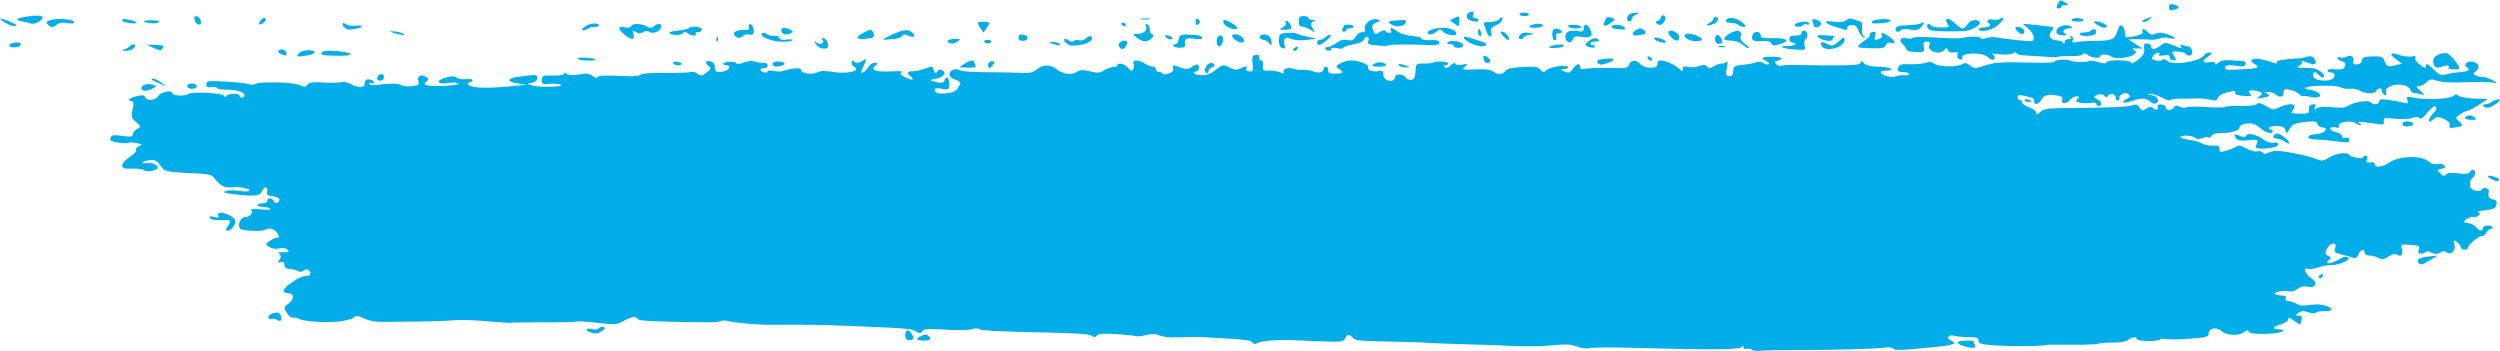 <?xml version="1.0" encoding="UTF-8"?> <svg xmlns="http://www.w3.org/2000/svg" width="2948" height="414" viewBox="0 0 2948 414" fill="none"> <path d="M711.703 385.603C714.254 386.323 713.865 387.52 710.272 390.016C704.904 393.745 702.841 394.014 696.141 391.866C689.443 389.718 690.97 386.178 697.799 388.026C701.365 388.99 704.643 388.63 705.978 387.124C707.203 385.743 709.78 385.06 711.703 385.603Z" fill="#03ADE8"></path> <path d="M417.141 374.47C415.312 376.146 407.434 378.241 399.635 379.127C384.216 380.879 356.018 378.896 352.11 375.788C350.768 374.721 348.039 374.256 346.045 374.755C344.005 375.267 340.598 372.744 338.244 368.978C334.346 362.736 334.443 362.031 339.701 358.379C347.219 353.156 347.365 346.125 339.961 345.885C336.856 345.785 334.357 344.418 334.408 342.848C334.557 338.259 353.831 325.32 360.21 325.526C363.42 325.63 366.088 324.355 366.142 322.69C366.279 318.475 360.534 316.038 357.78 319.143C356.373 320.731 354.059 320.979 351.718 319.798C349.636 318.745 346.665 317.726 345.117 317.533C343.57 317.338 340.719 316.985 338.785 316.746C336.849 316.509 335.327 314.453 335.401 312.179C335.496 309.236 334.21 308.379 330.931 309.202C327.094 310.164 326.853 309.673 329.481 306.259C331.764 303.294 331.758 301.464 329.458 299.635C327.059 297.727 328.233 297.172 334.248 297.367C340.878 297.581 341.662 297.096 338.927 294.479C336.638 292.291 333.726 291.81 329.348 292.896C325.164 293.935 321.315 293.432 317.835 291.393C312.774 288.423 312.779 288.199 317.899 284.262C320.806 282.026 324.774 280.248 326.716 280.311C329.471 280.4 329.567 279.252 327.153 275.088C324.14 269.891 317.327 267.896 312.956 270.934C309.479 273.35 286.174 272.385 283.386 269.71C279.273 265.759 283.501 255.796 289.214 255.981C294.54 256.153 298.942 250.935 296.319 247.559C295.394 246.369 300.037 246.08 307.627 246.856C314.865 247.594 319.844 247.318 318.995 246.227C318.165 245.16 314.387 244.187 310.596 244.064C306.805 243.942 303.737 242.897 303.774 241.742C303.812 240.587 306.383 239.725 309.488 239.825C312.623 239.927 315.178 238.608 315.235 236.859C315.367 232.785 320.708 232.949 322.676 237.088C324.44 240.797 329.278 239.466 329.416 235.232C329.467 233.645 326.027 231.934 321.768 231.43C315.556 230.696 314.233 229.589 315.064 225.821C316.345 220.016 311.361 219.403 309.151 225.094C306.867 230.969 300.959 231.833 279.548 229.429C264.776 227.77 261.857 226.9 265.914 225.363C268.752 224.288 275.922 224.144 281.846 225.044C287.771 225.944 293.337 225.87 294.213 224.881C296.328 222.499 280.268 219.662 271.923 220.94C265.238 221.966 258.527 218.048 252.294 209.486C250.254 206.684 245.951 205.267 238.315 204.883C192.823 202.597 195.067 203.038 189.292 195.254C184.957 189.41 182.565 188.171 176.84 188.796C172.941 189.223 168.999 190.417 168.082 191.451C167.137 192.517 169.381 192.878 173.251 192.284C181.927 190.953 190.108 197.268 183.44 200.148C178.488 202.284 171.119 202.283 168.431 200.145C167.356 199.291 161.442 198.698 155.286 198.829C145.599 199.036 144.117 198.484 144.238 194.724C144.316 192.335 148.314 187.955 153.121 184.986C157.93 182.018 161.281 178.363 160.566 176.861C159.852 175.36 161.45 173.304 164.114 172.296C168.29 170.714 167.918 170.229 161.446 168.803C157.311 167.891 152.589 167.711 150.951 168.4C149.312 169.091 143.673 168.912 138.418 168.005C130.84 166.696 129.176 165.549 130.378 162.461C131.667 159.141 133.711 158.812 144.247 160.231C154.842 161.658 156.621 161.365 156.724 158.168C156.79 156.119 159.105 153.304 161.871 151.914C166.588 149.543 166.502 149.053 160.498 143.975C154.959 139.292 154.403 137.271 156.362 128.962C157.898 122.437 157.614 119.328 155.48 119.259C149.104 119.052 152.723 115.309 161.126 113.419C168.099 111.85 170.084 112.08 171.28 114.592C173.655 119.584 183.247 118.563 186.959 112.923C190.305 107.838 203.631 105.727 203.483 110.305C203.446 111.46 207.149 112.526 211.716 112.673C216.283 112.821 220.833 112.023 221.83 110.899C224.546 107.839 262.012 109.521 263.918 112.787C265.166 114.929 265.826 114.951 267.21 112.894C269.261 109.848 282.615 109.822 282.517 112.864C282.479 114.019 283.719 115.005 285.271 115.055C286.824 115.105 288.138 113.792 288.191 112.138C288.311 108.447 278.714 105.592 266.712 105.75C261.776 105.815 257.034 104.964 256.174 103.858C255.314 102.752 252.055 102.26 248.934 102.764C244.602 103.46 243.289 102.644 243.397 99.319C243.53 95.208 244.878 95.036 266.955 96.303C279.833 97.044 291.924 98.423 293.823 99.371C295.72 100.319 298.861 100.186 300.798 99.074C306.289 95.927 345.498 96.824 353.273 100.277C359.044 102.838 360.327 102.768 362.75 99.757C364.955 97.017 368.938 96.495 381.486 97.304C390.252 97.872 399.611 97.698 402.284 96.923C405.219 96.068 409.634 96.913 413.438 99.053C421.96 103.849 429.739 103.857 429.894 99.073C429.962 96.955 430.796 94.683 431.746 94.025C434.125 92.372 441.331 94.883 441.252 97.337C441.216 98.437 439.936 98.711 438.407 97.947C436.877 97.183 435.593 97.577 435.553 98.821C435.513 100.066 438.35 100.749 441.861 100.339C460.947 98.109 467.656 98.091 472.637 100.264C475.666 101.585 481.9 102.178 486.488 101.578C493.489 100.666 494.593 99.701 493.35 95.586C491.567 89.672 496.725 86.913 502.459 90.716C505.336 92.62 505.684 94.103 503.591 95.556C498.154 99.333 500.31 101.002 511.056 101.327C527.347 101.819 543.811 99.928 539.965 98.009C538.113 97.084 533.028 96.969 528.665 97.753C515.105 100.189 513.092 94.916 526.217 91.333C533.002 89.481 535.621 89.562 538.883 91.722C541.239 93.284 546.038 93.98 550.13 93.354C557.283 92.255 560.268 95.441 553.579 97.036C551.059 97.635 550.869 98.606 552.932 100.36C557.496 104.245 577.003 104.45 610.67 100.965L620.593 99.939L610.975 98.428C596.134 96.098 597.472 92.234 613.837 90.165C632.917 87.752 633.699 87.843 633.55 92.461C633.476 94.732 630.698 96.946 627.024 97.661C620.842 98.865 620.898 98.978 628.617 100.987C637.937 103.411 666.461 102.365 661.303 99.788C659.415 98.844 653.618 98.448 648.418 98.904C639.71 99.671 638.98 99.301 639.144 94.214C639.311 89.067 640.19 88.719 652.025 89.102C659.536 89.345 664.758 88.55 664.803 87.158C664.858 85.447 665.878 85.463 668.519 87.215C671.106 88.928 675.277 89.094 682.889 87.785C691.706 86.27 694.502 86.581 698.599 89.536C701.623 91.717 704.004 92.262 704.657 90.926C705.683 88.818 713.255 88.6 740.757 89.888C747.604 90.209 754.157 89.399 755.321 88.086C756.632 86.609 767.709 85.807 784.436 85.979C799.283 86.132 812.878 85.647 814.646 84.904C816.41 84.16 819.962 85.07 822.532 86.922C826.768 89.979 827.778 89.847 833.303 85.531C838.808 81.227 838.986 80.436 835.132 77.371C830.24 73.483 832.52 70.709 838.921 72.762C841.295 73.524 843.157 76.6 843.06 79.599C842.907 84.306 843.944 84.997 850.641 84.638C859.161 84.185 863.946 77.05 855.905 76.79C853.373 76.707 852.114 75.721 853.111 74.598C855.422 71.993 868.725 72.34 868.639 75.001C868.603 76.104 872.22 75.586 876.678 73.852C881.983 71.785 886.628 71.356 890.14 72.606C893.087 73.656 897.726 74.382 900.452 74.22C903.32 74.05 905.361 75.308 905.3 77.206C905.241 79.011 903.288 80.425 900.96 80.35C898.631 80.274 896.699 81.056 896.665 82.087C896.632 83.118 898.492 84.567 900.799 85.308C903.106 86.047 905.027 85.636 905.067 84.391C905.112 83.023 907.932 82.746 912.213 83.69C916.102 84.547 921.506 84.482 924.227 83.547C934.613 79.968 944.785 79.463 944.686 82.53C944.552 86.645 957.401 88.462 964.046 85.271C968.13 83.308 972.951 83.204 982.628 84.87C999.418 87.759 1016.53 83.301 1006.98 78.528C1005.45 77.764 1004.25 75.59 1004.31 73.695C1004.4 71.037 1005.17 70.844 1007.69 72.848C1010.21 74.852 1012.25 74.656 1016.64 71.982C1022.79 68.23 1022.79 68.155 1016.1 82.829C1013.45 88.638 1020.6 85.07 1024.03 78.876C1025.53 76.147 1028.86 73.983 1031.42 74.066C1035.17 74.187 1035.39 74.787 1032.55 77.162C1025.97 82.688 1031.83 85.022 1050.2 84.187C1061.48 83.676 1066.18 84.053 1063.6 85.264C1060.45 86.749 1061.15 87.923 1067.04 91.035C1075.45 95.474 1079.51 94.53 1073.29 89.581C1068.75 85.969 1070.3 83.737 1077.21 83.942C1079.66 84.013 1085.36 82.779 1089.86 81.199C1100.06 77.62 1099.24 77.481 1101.32 83.159C1102.84 87.302 1103.35 87.469 1105.14 84.411C1106.63 81.874 1108.39 81.469 1111.38 82.976C1117 85.806 1111.61 91.894 1102.3 93.221C1096.27 94.083 1096.08 94.387 1100.6 95.841C1108.76 98.463 1113.72 97.995 1113.83 94.597C1113.89 92.865 1115.2 91.489 1116.75 91.539C1118.31 91.589 1119.47 94.914 1119.34 98.925C1119.12 105.912 1118.75 106.156 1110.68 104.687C1104.08 103.485 1102.23 103.894 1102.14 106.564C1101.95 112.499 1125.58 110.994 1128.78 104.869C1129.76 102.984 1131.34 100.291 1132.29 98.884C1133.3 97.381 1131.04 95.38 1126.79 94.031C1122.26 92.589 1119.63 90.127 1119.71 87.417C1119.87 82.482 1126.82 79.956 1131.9 82.985C1133.79 84.109 1147.41 85.088 1162.17 85.162C1176.93 85.235 1191.55 85.437 1194.65 85.609C1213.16 86.637 1217.47 86.152 1221.53 82.593C1228.69 76.311 1237.74 75.666 1244.83 80.931C1253.72 87.521 1262.96 89.058 1269.4 85.019C1273.89 82.21 1276.59 82.07 1285.45 84.192C1294.67 86.399 1296.93 86.207 1302.18 82.784C1305.52 80.607 1310.4 78.895 1313.01 78.98C1315.63 79.064 1317.8 78.189 1317.84 77.034C1317.96 73.245 1325.97 75.1 1330.2 79.9C1333.87 84.047 1334.58 84.194 1336.28 81.147C1337.34 79.248 1337.52 76.253 1336.68 74.492C1335.66 72.339 1336.91 71.347 1340.51 71.464C1343.46 71.559 1347.73 73.116 1350 74.923C1352.27 76.731 1356.13 78.274 1358.57 78.353C1361.01 78.432 1362.96 79.914 1362.9 81.645C1362.84 83.377 1364.7 84.856 1367.03 84.931C1369.36 85.007 1371.24 85.925 1371.21 86.971C1371.17 88.016 1374.17 87.919 1377.86 86.755C1382.3 85.358 1384.17 83.347 1383.37 80.829C1381.96 76.349 1383.01 76.228 1392.49 79.785C1398.31 81.972 1400.53 81.855 1404.87 79.135C1411.8 74.787 1413.98 75.032 1413.81 80.141C1413.74 82.451 1412.4 84.299 1410.85 84.249C1409.3 84.198 1408 85.102 1407.96 86.257C1407.92 87.411 1411.85 88.484 1416.69 88.641C1423.1 88.848 1427.74 87.136 1433.74 82.363C1441.82 75.927 1442.13 75.872 1449.57 79.513C1456.49 82.897 1457.76 82.954 1464.02 80.149C1470.29 77.347 1470.8 77.37 1469.84 80.411C1468.84 83.602 1469.53 84.047 1475.79 84.249C1477.43 84.303 1477.99 80.605 1477.17 75.155C1476.07 67.869 1476.73 65.732 1480.38 64.819C1483.68 63.991 1484.94 64.866 1484.85 67.92C1484.77 70.263 1485.86 71.692 1487.28 71.096C1488.69 70.501 1489.56 73.074 1489.21 76.814C1488.63 83.039 1489.23 83.584 1496.35 83.261C1500.62 83.068 1506.6 83.993 1509.64 85.316C1514.01 87.223 1514.86 87.105 1513.74 84.747C1512.12 81.343 1520.14 78.633 1524.86 80.99C1526.59 81.853 1531.58 82.473 1535.95 82.368C1540.32 82.262 1546.05 83.08 1548.69 84.187C1554.73 86.721 1560.57 85.45 1560.69 81.57C1560.75 79.933 1562.06 78.637 1563.61 78.687C1565.17 78.737 1566.38 80.63 1566.3 82.893C1566.2 86.162 1567.91 86.971 1574.65 86.841C1584.23 86.653 1585.18 85.339 1578.78 81.101C1574.77 78.439 1574.96 77.825 1580.72 74.601C1584.23 72.644 1590.07 71.138 1593.7 71.255C1603.26 71.565 1614.99 76.46 1613.32 79.445C1611.54 82.649 1618.99 85.185 1626.01 83.765C1630.19 82.921 1631.26 83.781 1631.13 87.862C1630.97 92.968 1637.42 96.907 1642.46 94.782C1643.9 94.179 1645.11 92.325 1645.17 90.66C1645.3 86.569 1655.55 87.131 1657.55 91.34C1658.43 93.189 1661.29 94.462 1663.9 94.173C1667.47 93.778 1668.79 91.29 1669.18 84.206C1669.69 75.029 1669.95 74.77 1678.81 74.937C1683.82 75.03 1688.82 74.482 1689.92 73.721C1693.01 71.57 1707.92 72.593 1707.84 74.95C1707.8 76.105 1706.42 77.006 1704.78 76.953C1703.14 76.9 1702.65 77.958 1703.7 79.305C1704.96 80.926 1707.41 80.117 1710.94 76.913C1713.88 74.251 1716.27 73.271 1716.26 74.738C1716.24 76.591 1718.62 77.041 1724.05 76.217C1731.34 75.108 1731.57 75.273 1727.5 78.724C1723.34 82.246 1723.94 82.392 1740.11 81.831C1752.51 81.402 1758.04 82.058 1760.63 84.263C1765.57 88.472 1771.68 88.241 1775.17 83.714C1777.32 80.911 1782.76 79.648 1795.47 78.992C1810.35 78.223 1813.35 78.654 1816.49 82.019C1819.92 85.684 1820.41 85.717 1823.97 82.52C1828.54 78.425 1849.09 75.768 1848.98 79.287C1848.94 80.569 1846.68 81.562 1843.96 81.49C1839.74 81.381 1839.63 81.68 1843.19 83.535C1849.5 86.822 1851.4 86.38 1855.1 80.769C1858.86 75.044 1863.28 74.055 1863.12 78.967C1863.04 81.412 1864.83 81.861 1870.82 80.897C1875.12 80.207 1887.79 79.889 1898.96 80.192C1917.63 80.7 1919.44 80.364 1921.05 76.074C1923.21 70.325 1929.59 70.237 1934.57 75.886C1939.19 81.114 1955.34 81.198 1954.26 75.987C1953.89 74.187 1954.81 72.199 1956.31 71.569C1960.08 69.983 1973.83 75.328 1979.53 80.594C1983.9 84.64 1984.25 84.679 1984.45 81.138C1984.62 78.218 1986.06 77.702 1990.61 78.931C1993.87 79.814 1999.69 79.4 2003.53 78.011C2009.39 75.897 2010.91 75.985 2012.9 78.535C2014.9 81.109 2016.12 81.05 2020.72 78.166C2023.72 76.288 2028.19 74.814 2030.65 74.894C2033.12 74.974 2035.82 73.878 2036.66 72.462C2037.5 71.043 2037.33 74.347 2036.28 79.805C2034.68 88.077 2035.13 89.749 2038.98 89.874C2042.21 89.979 2043.66 88.164 2043.8 83.82C2043.98 78.305 2045.18 77.499 2054.63 76.54C2060.47 75.946 2067.59 74.651 2070.44 73.659C2073.92 72.449 2076.96 72.739 2079.67 74.533C2081.89 76.007 2084.64 76.562 2085.78 75.769C2086.92 74.978 2085.67 73.336 2083 72.124C2075.23 68.589 2077.43 66.82 2089.56 66.851C2100.99 66.883 2104.58 69.447 2096.15 71.561C2092.36 72.51 2092.17 73.299 2095.05 76.052C2096.97 77.89 2099.31 78.645 2100.26 77.732C2101.2 76.819 2109.59 76.319 2118.91 76.619C2128.22 76.92 2148.88 77.135 2164.81 77.094C2188.01 77.038 2193.81 76.398 2193.96 73.877C2194.12 71.331 2194.85 71.455 2197.79 74.526C2200.42 77.274 2205.42 78.451 2215.92 78.791C2223.9 79.049 2230.4 80.205 2230.37 81.36C2230.33 82.514 2227.83 83.379 2224.82 83.282C2216.32 83.007 2215.48 86.306 2223.3 89.239C2228.14 91.06 2232.02 91.28 2235.71 89.949C2238.67 88.883 2243.38 88.323 2246.19 88.702C2249 89.083 2251.33 88.448 2251.36 87.293C2251.4 86.139 2248.18 85.095 2244.19 84.975C2238.2 84.791 2237.19 83.945 2238.32 80.056C2239.5 76.017 2241.46 75.415 2252.25 75.764C2259.16 75.988 2267.41 75.233 2270.58 74.088C2274.97 72.505 2277.45 72.768 2280.95 75.189C2286.41 78.959 2307.57 79.289 2313.83 75.702C2317.21 73.761 2318.95 73.979 2322.47 76.779C2328.03 81.199 2328.64 81.196 2342.65 76.669C2351.01 73.968 2360.45 73.087 2376.48 73.509C2409.02 74.369 2422.74 74.101 2422.79 72.6C2422.86 70.433 2438.19 69.398 2441.2 71.355C2444.32 73.389 2460.99 73.702 2463.76 71.776C2464.75 71.086 2469.47 71.724 2474.23 73.198C2480.98 75.28 2483.19 75.301 2484.19 73.291C2484.99 71.693 2490.78 70.878 2499.36 71.155C2508.52 71.452 2513.25 72.498 2513.27 74.233C2513.29 75.677 2516.94 73.902 2521.38 70.284C2527.42 65.371 2529.2 62.106 2528.43 57.378C2527.64 52.578 2528.49 51.084 2531.95 51.196C2534.45 51.277 2536.45 52.76 2536.4 54.492C2536.25 58.961 2541.79 58.569 2547.89 53.677C2552.78 49.748 2553.57 49.712 2561.52 53.067C2571.59 57.319 2574.07 57.607 2571.43 54.218C2570.09 52.498 2571.02 52.194 2574.35 53.262C2577.04 54.124 2580.25 54.861 2581.5 54.901C2582.74 54.942 2584.29 57.356 2584.94 60.267C2586.13 65.603 2580.58 67.653 2577.09 63.165C2575.34 60.918 2561.66 59.67 2561.59 61.751C2561.57 62.404 2562.81 64.808 2564.34 67.094C2566.54 70.363 2566.21 71.218 2562.8 71.108C2560.42 71.031 2558.52 69.448 2558.58 67.592C2558.66 65.008 2556.96 64.48 2551.35 65.341C2546.59 66.069 2544.68 65.719 2545.9 64.34C2546.94 63.172 2546.48 62.174 2544.89 62.122C2543.3 62.071 2540.66 63.772 2539.02 65.904C2536.58 69.076 2537.15 70.032 2542.18 71.18C2545.56 71.951 2549.15 71.654 2550.15 70.52C2551.28 69.249 2553.3 69.714 2555.41 71.73C2561.77 77.81 2594.95 72.628 2599.27 64.881C2600.21 63.207 2602.97 61.901 2605.41 61.98C2609.03 62.097 2608.76 62.927 2603.93 66.532C2596.05 72.418 2596.4 74.659 2605.01 73.338C2609.86 72.594 2612.09 73.115 2612.03 74.977C2611.97 76.669 2613.41 76.306 2615.81 74.013C2618.24 71.698 2622.75 70.567 2627.92 70.978C2632.45 71.339 2639.08 71.768 2642.65 71.934C2647.16 72.141 2648.82 73.279 2648.07 75.659C2647.42 77.741 2644.83 78.757 2641.48 78.247C2628.19 76.221 2624.82 76.461 2623.87 79.507C2623.02 82.285 2625.51 82.626 2641.49 81.914C2662.86 80.965 2665.89 79.792 2658.43 75.374C2654.71 73.176 2654 71.564 2656.09 70.087C2658.98 68.049 2667.1 69.332 2681.04 74.024C2684.66 75.242 2685.79 75.054 2684.54 73.439C2682.94 71.389 2693 69.651 2712.54 68.603C2714.1 68.521 2717.75 67.735 2720.65 66.861C2724.21 65.79 2726.72 66.254 2728.33 68.28C2732.46 73.463 2731.11 77.152 2725.74 75.356C2714.53 71.607 2712.56 71.169 2714.48 72.849C2715.59 73.823 2714.25 75.822 2711.51 77.295C2707.12 79.649 2707.97 79.967 2718.6 79.945C2727.73 79.925 2732.14 81.081 2736.66 84.67C2739.95 87.283 2741.63 90.124 2740.39 90.981C2739.16 91.839 2736.58 90.835 2734.66 88.751C2730.13 83.845 2727.59 83.861 2727.43 88.801C2727.28 93.301 2736.39 96.114 2746.23 94.604C2753.47 93.494 2755.6 85.756 2748.72 85.533C2746.4 85.458 2744.52 84.384 2744.56 83.146C2744.6 81.909 2747.49 81.162 2750.98 81.485C2761.69 82.479 2763.67 81.961 2765.31 77.738C2766.39 74.959 2765.2 73.201 2761.58 72.22C2758.66 71.43 2756.3 69.801 2756.34 68.602C2756.38 67.401 2758.14 66.975 2760.26 67.655C2762.38 68.335 2765.46 67.956 2767.11 66.814C2771.42 63.818 2776.9 67.309 2775.11 71.914C2774.02 74.704 2775.08 75.879 2778.77 75.998C2782 76.103 2784.35 74.395 2785.01 71.472C2785.88 67.596 2788.1 66.732 2797.75 66.522C2808.53 66.286 2809.66 66.771 2812.21 72.706C2814.83 78.797 2815.46 79.037 2823.78 77.166L2832.58 75.185L2825.29 69.807C2816.45 63.282 2818.41 61.088 2829.62 64.943C2834.17 66.507 2840.54 67.251 2843.77 66.597C2848.04 65.733 2849.22 66.177 2848.08 68.225C2847.22 69.771 2849.65 73.386 2853.49 76.257C2859.96 81.096 2860.48 81.182 2860.69 77.44C2860.87 74.248 2862.65 75.087 2869.21 81.454C2876.7 88.737 2878.23 89.322 2885.16 87.601C2889.37 86.556 2893.13 85.753 2893.51 85.82C2893.89 85.885 2898.04 85.494 2902.72 84.952C2911.67 83.915 2913.08 82.515 2908.7 79.032C2904.33 75.56 2910.25 71.233 2916.9 73.031C2923.5 74.817 2924.57 80.559 2919.03 84.41C2916.17 86.394 2916.28 87.339 2919.58 89.043C2921.86 90.22 2925.64 91.028 2927.98 90.838C2930.32 90.649 2935.35 92.342 2939.16 94.6C2945.98 98.644 2945.99 98.686 2939.65 97.38C2936.11 96.65 2921.83 96.477 2907.93 96.996C2890.46 97.649 2880.03 97.114 2874.2 95.269C2866.69 92.897 2865.24 93.103 2861.21 97.118C2858.71 99.603 2854.61 101.57 2852.1 101.489C2848.47 101.371 2848.89 102.524 2854.2 107.147C2859.56 111.822 2859.86 112.651 2855.73 111.399C2852.92 110.545 2848.96 109.793 2846.94 109.727C2844.92 109.662 2842.7 107.833 2842.02 105.661C2840.24 100.048 2827.55 97.754 2819.13 101.527C2814.26 103.708 2812.69 105.889 2813.69 109.076C2814.66 112.133 2814.09 113.045 2811.89 111.949C2810.12 111.066 2808.72 108.982 2808.77 107.317C2808.9 103.341 2804.3 103.278 2802.1 107.225C2799.98 111.031 2789.2 110.807 2782.65 106.82C2779.98 105.197 2774.6 104.218 2770.69 104.647C2766.79 105.073 2761.86 104.272 2759.74 102.867C2755.33 99.951 2718.56 100.742 2718.47 103.757C2718.43 104.752 2720.63 105.668 2723.35 105.793C2726.06 105.917 2730.42 107.321 2733.03 108.912C2740.09 113.205 2733.78 116.62 2723.5 114.076C2719.03 112.971 2715.31 112.708 2715.24 113.491C2715.16 114.275 2713.52 113.272 2711.6 111.264C2709.68 109.255 2704.71 106.865 2700.56 105.951C2694.21 104.552 2693 104.971 2692.88 108.592C2692.7 114.27 2688.5 115.832 2684.27 111.793C2682.41 110.012 2678.18 108.482 2674.88 108.392C2670.08 108.263 2669.69 108.648 2672.96 110.317C2677.79 112.779 2676.79 113.669 2667.23 115.442C2661.42 116.519 2660.78 116.278 2663.74 114.119C2668.87 110.376 2668.32 108.81 2661.35 107.218C2653.33 105.387 2649.46 107.186 2653.37 110.923C2655.94 113.379 2654.56 113.761 2645.66 113.063C2638.88 112.53 2635.13 111.261 2635.63 109.663C2636.58 106.572 2636.57 106.571 2625.76 109.003C2620.98 110.076 2616.33 112.88 2615.42 115.234C2614.03 118.818 2612.48 119.201 2605.87 117.596C2601.54 116.541 2594.81 115.842 2590.92 116.04C2587.03 116.239 2578.76 116.365 2572.54 116.319C2566.33 116.275 2560.39 117.054 2559.36 118.052C2558.32 119.049 2553.59 117.645 2548.85 114.934C2544.1 112.221 2537.99 110.361 2535.26 110.8C2531.38 111.426 2531.61 111.692 2536.35 112.037C2543.1 112.529 2547.29 118.54 2542.98 121.538C2541.17 122.793 2538.58 122.211 2535.67 119.9C2530.04 115.418 2525.17 115.231 2514.12 119.072C2504.09 122.563 2499.54 120.893 2507.75 116.728C2512.08 114.528 2512.56 113.337 2509.96 111.237C2507.33 109.12 2505.7 109.088 2502.22 111.083C2499.8 112.474 2498.43 114.405 2499.18 115.373C2499.94 116.343 2499.24 117.687 2497.64 118.362C2496.03 119.041 2494.79 117.658 2494.87 115.265C2495.02 110.575 2487.97 109.067 2485.5 113.261C2484.3 115.305 2483.47 115.264 2481.51 113.061C2480.15 111.533 2476.9 110.821 2474.28 111.476C2468.38 112.957 2468.08 115.539 2473.61 117.315C2478.27 118.809 2479.23 125.142 2474.78 124.998C2473.23 124.947 2471.99 123.859 2472.03 122.58C2472.08 121.126 2469.35 120.676 2464.77 121.379C2460.73 121.998 2454.94 121.834 2451.91 121.013C2447.52 119.826 2447.1 118.94 2449.82 116.658C2452.51 114.392 2452.29 113.762 2448.75 113.648C2446.28 113.568 2442.85 115.348 2441.11 117.603C2437.05 122.879 2429.67 122.846 2431.72 117.564C2432.9 114.536 2431.41 113.414 2425.01 112.505C2413.85 110.921 2410.3 111.962 2407.08 117.773C2404.1 123.184 2398.51 124.334 2398.67 119.505C2398.78 115.976 2397.29 115.149 2386.87 112.945C2381.03 111.712 2379.13 112.089 2379.05 114.503C2378.99 116.256 2380.21 117.733 2381.77 117.784C2383.32 117.834 2384.55 119.177 2384.5 120.77C2384.44 122.361 2388.18 124.962 2392.79 126.546C2397.4 128.131 2401.15 130.969 2401.12 132.849C2401.08 135.597 2402.06 135.412 2406.1 131.905C2410.54 128.044 2414.87 127.515 2443.62 127.33C2489.4 127.039 2508.96 126.13 2514.79 124.024C2518.67 122.623 2520.54 123.245 2522.87 126.702C2525.69 130.908 2526.23 130.988 2531.14 127.911C2534.6 125.743 2537 125.403 2538.18 126.914C2540.91 130.428 2546.08 129.83 2544.36 126.2C2543.32 124.023 2544.61 123.056 2548.39 123.178C2551.45 123.277 2553.9 124.775 2553.85 126.507C2553.71 130.645 2561.1 130.814 2563.38 126.725C2564.76 124.257 2566.39 124.074 2570.6 125.915C2573.6 127.22 2576.71 127.541 2577.52 126.628C2578.33 125.715 2589.22 125.549 2601.72 126.256C2614.23 126.963 2624.48 126.879 2624.51 126.069C2624.53 125.257 2632.32 124.737 2641.8 124.912C2652.26 125.105 2659.93 124.223 2661.31 122.671C2663.03 120.734 2665.64 121.327 2672 125.097C2680.38 130.07 2680.44 130.074 2688.54 126.289C2701.04 120.446 2709.54 122.431 2703.82 129.86C2700.98 133.542 2701.65 133.883 2711.93 134.016C2722.11 134.146 2723.09 133.678 2722.6 128.927C2722.23 125.37 2723.64 123.506 2727.01 123.104C2730.78 122.655 2731.47 123.415 2729.91 126.275C2728.16 129.482 2728.53 129.666 2732.37 127.512C2735.24 125.899 2741.82 125.507 2750.55 126.426C2761.13 127.542 2765.54 127.048 2770.03 124.234C2776.84 119.976 2793.34 117.732 2795.68 120.746C2798.3 124.122 2805.42 123.386 2805.54 119.725C2805.63 117.048 2807.82 116.638 2816.2 117.729C2822 118.486 2829.79 119.932 2833.5 120.943C2839.48 122.576 2840.08 122.253 2838.75 118.068C2837.38 113.724 2837.96 113.497 2846.17 115.164C2861.88 118.356 2890.08 116.83 2893.95 112.58C2895.45 110.932 2896.98 111.055 2899.45 113.02C2901.34 114.521 2909.76 115.964 2918.23 116.238L2933.58 116.735L2922.87 123.744C2916.98 127.598 2910.98 130.714 2909.53 130.667C2908.09 130.62 2904.2 132.464 2900.9 134.761C2895.38 138.594 2895.24 139.258 2899.22 142.753C2904.96 147.787 2904.69 148.703 2897.1 149.924C2888.18 151.363 2887.78 151.234 2888.76 147.237C2889.26 145.156 2886.42 142.234 2881.92 140.19C2874.73 136.931 2873.89 136.975 2869.23 140.83C2865.29 144.096 2864.25 144.277 2864.26 141.686C2864.27 139.886 2866.2 136.638 2868.55 134.47C2870.9 132.304 2872.91 129.349 2873 127.908C2873.34 122.804 2868.48 125.247 2861.78 133.551C2857.31 139.078 2854.28 141.067 2852.95 139.351C2851.36 137.309 2849.51 137.252 2844.42 139.087C2840.64 140.453 2832.16 140.834 2824.15 139.999C2811.41 138.674 2810.42 138.903 2811.04 143.014C2811.46 145.846 2810.33 147.203 2807.93 146.749C2805.84 146.354 2798.25 145.322 2791.05 144.452C2781.32 143.28 2779.02 143.485 2782.11 145.249C2784.4 146.557 2784.94 147.598 2783.31 147.564C2781.68 147.528 2778.98 146.413 2777.31 145.087C2772.69 141.409 2755.88 144.16 2757.84 148.273C2759 150.711 2757.96 151.205 2753.74 150.24C2750.21 149.436 2748.05 149.976 2748 151.674C2747.95 153.173 2751.06 155.096 2754.92 155.946C2758.78 156.796 2761.89 158.859 2761.84 160.534C2761.78 162.376 2763.43 163.154 2766.01 162.506C2768.8 161.804 2770.24 162.704 2770.17 165.1C2770.06 168.326 2768.27 168.516 2755.28 166.692C2747.16 165.552 2736.38 164.598 2731.33 164.574C2718.74 164.509 2718.91 158.632 2731.52 158.134C2740.9 157.766 2747.34 150.634 2738.55 150.349C2736.21 150.273 2733.61 148.439 2732.76 146.27C2731.4 142.765 2729.72 142.5 2717.62 143.88C2706.18 145.187 2703.39 146.464 2700.05 151.931C2696.38 157.936 2696 158.067 2695.04 153.669C2694.25 150.044 2692.07 148.844 2685.9 148.645C2681.44 148.5 2676.98 149.302 2675.98 150.425C2674.99 151.549 2675.52 152.511 2677.16 152.565C2678.8 152.618 2680.12 153.606 2680.08 154.761C2679.95 158.699 2671.52 156.598 2665.54 151.138C2662.26 148.142 2657.37 145.619 2654.67 145.532C2646.69 145.274 2640.76 147.423 2640.66 150.609C2640.54 154.136 2629.17 157.315 2617.97 156.953C2613.17 156.797 2609.23 158.046 2608.09 160.086C2607.05 161.952 2605.45 162.879 2604.53 162.145C2603.61 161.414 2600.31 161.731 2597.2 162.854C2593.2 164.3 2590.68 164.195 2588.55 162.5C2584.95 159.641 2573.53 158.963 2571.31 161.475C2570.44 162.454 2574.82 163.93 2581.03 164.753C2587.25 165.579 2594.31 167.56 2596.72 169.159C2599.14 170.759 2604.77 171.902 2609.25 171.698C2615.84 171.397 2617.36 172.143 2617.24 175.639C2617.12 179.535 2617.86 179.74 2624.95 177.76C2629.26 176.555 2634.62 174.432 2636.87 173.042C2640.2 170.979 2642.41 171.351 2648.91 175.067C2653.41 177.642 2658.9 179.112 2661.53 178.451C2664.09 177.811 2667.11 178.467 2668.23 179.914C2669.81 181.945 2671.21 182.007 2674.39 180.187C2676.65 178.89 2681.54 177.865 2685.27 177.91C2694.4 178.019 2724.19 184.26 2732.11 187.721C2737.66 190.149 2739.61 189.851 2747.23 185.422C2755.73 180.479 2768.28 178.91 2770.07 182.566C2771.42 185.325 2786.38 188.062 2786.46 185.564C2786.5 184.388 2787.94 183.47 2789.68 183.526C2791.49 183.585 2792.11 185.48 2791.14 187.985C2789.77 191.505 2790.5 192.171 2794.94 191.457C2798.44 190.892 2800.39 191.64 2800.33 193.525C2800.17 198.282 2809.16 197.216 2817.84 191.444C2829.26 183.848 2854.85 182.984 2862.99 189.922C2866.8 193.175 2870.38 194.295 2874.37 193.487C2877.93 192.768 2881.08 193.448 2882.48 195.237C2884.07 197.268 2883.03 198.428 2879.06 199.029C2873.81 199.824 2873.68 200.252 2877.51 204.232C2880.93 207.792 2882.16 208.061 2884.36 205.726C2886.27 203.707 2890.45 203.332 2898.77 204.433C2907.37 205.575 2910.92 205.211 2912.12 203.071C2913.01 201.465 2914.88 200.189 2916.26 200.233C2919.71 200.345 2919.21 208.174 2915.65 209.67C2914.08 210.334 2912.7 213.591 2912.59 216.91C2912.45 221.284 2914.1 223.399 2918.58 224.612C2922.32 225.624 2925.2 225.36 2925.9 223.941C2927.75 220.151 2935.45 221.527 2934.77 225.525C2933.64 232.175 2934.59 233.95 2939.93 235.17C2943.85 236.064 2944.83 237.726 2943.7 241.604C2942.45 245.857 2939.97 247.042 2930.39 247.961C2923.92 248.584 2920.24 249.61 2922.23 250.24C2924.99 251.117 2925.05 252.052 2922.49 254.203C2920.64 255.753 2918.01 256.46 2916.64 255.777C2914.27 254.591 2905.57 259.229 2905.49 261.729C2905.47 262.388 2907.71 263.001 2910.47 263.09C2913.24 263.18 2917.27 265.201 2919.43 267.583C2924.09 272.719 2927.72 273.288 2927.86 268.907C2927.92 267.158 2930.48 265.839 2933.61 265.941C2936.72 266.041 2939.23 267.068 2939.19 268.223C2939.15 269.377 2937.94 270.284 2936.49 270.237C2935.04 270.19 2932.99 272.015 2931.93 274.292C2930.87 276.569 2928.42 278.381 2926.49 278.319C2922.66 278.195 2910.26 288.887 2910.15 292.416C2910.11 293.617 2908.17 294.538 2905.84 294.462C2903.52 294.387 2901.65 293.024 2901.7 291.432C2901.76 289.843 2899.71 287.176 2897.17 285.507C2893.02 282.792 2892.7 283.008 2894.13 287.594C2896.37 294.805 2891.02 301.384 2885.76 297.893C2882.69 295.858 2880.78 295.855 2877.25 297.88C2873.71 299.907 2871.53 299.904 2867.49 297.865C2864.19 296.201 2861.63 295.973 2860.51 297.239C2859.53 298.341 2856.88 299.181 2854.61 299.108C2851.75 299.015 2851.02 297.544 2852.22 294.302C2853.79 290.072 2852.85 289.548 2842.27 288.758C2831.07 287.922 2830.66 288.107 2832.21 293.257C2834.24 299.991 2831.51 303.595 2826.76 300.449C2824.3 298.816 2821.45 299.385 2816.69 302.457C2811.27 305.961 2809.12 306.268 2804.9 304.139C2802.06 302.706 2797.18 301.451 2794.05 301.35C2790.88 301.248 2788.41 299.774 2788.47 298.017C2788.64 292.828 2783.18 294.288 2781.05 300.005C2779.59 303.881 2777.83 304.9 2774.51 303.767C2772.01 302.915 2765.86 301.194 2760.84 299.945C2752.95 297.983 2751.97 296.978 2753.61 292.583C2756.45 284.988 2747.76 285.702 2743.85 293.385C2741.27 298.446 2741.53 299.925 2745.29 301.634C2749.15 303.387 2749.26 304.227 2746.02 306.947C2740.17 311.861 2748.74 311.485 2757.11 306.459C2764.16 302.228 2766.53 301.748 2769.34 303.982C2772.34 306.365 2757.8 312.785 2749.97 312.532C2745.87 312.399 2738.6 313.652 2733.83 315.313C2729.05 316.976 2723.28 317.741 2721.01 317.014C2715.01 315.088 2718.93 323.982 2726.15 328.652C2733.83 333.625 2730.37 340.16 2721.14 338.123C2716.58 337.118 2712.91 337.926 2709.25 340.741C2706.34 342.982 2702.2 344.252 2700.06 343.565C2695 341.942 2682.44 343.879 2682.36 346.295C2682.32 347.326 2685.61 348.275 2689.66 348.406C2695.04 348.58 2696.55 349.476 2695.29 351.74C2694.17 353.742 2695.27 354.915 2698.41 355.061C2701.08 355.183 2705.48 356.637 2708.2 358.288C2711.9 360.535 2715.82 360.876 2723.75 359.643C2730.73 358.559 2736.98 358.827 2742 360.423C2752.07 363.628 2751.63 367.224 2741.2 366.886C2736.63 366.738 2732.11 367.502 2731.15 368.583C2730.04 369.833 2726.73 369.694 2722.03 368.201C2716.33 366.388 2713.64 366.557 2710.2 368.949C2706.19 371.735 2706.22 372.058 2710.56 372.199C2714.03 372.311 2715.01 373.669 2714.05 377.04C2713.31 379.618 2712.6 382.123 2712.47 382.608C2712.34 383.096 2709.13 381.172 2705.34 378.334C2699.91 374.273 2698.42 373.886 2698.33 376.514C2698.27 378.351 2694.37 380.984 2689.67 382.366C2679.83 385.256 2678.43 387.97 2686.65 388.236C2696.38 388.551 2692.69 392.023 2681.55 393.026C2664.72 394.545 2653.16 393.677 2651.66 390.781C2650.65 388.836 2649.15 389.075 2646.14 391.653C2640.62 396.39 2625.44 395.745 2619.82 390.536C2614.03 385.173 2604.76 386.632 2604.56 392.938C2604.42 397.285 2602.43 397.85 2581.67 399.43C2569.16 400.381 2556.55 400.516 2553.64 399.729C2550.73 398.941 2547.5 399.255 2546.46 400.423C2544.04 403.146 2519.48 402.429 2519.57 399.639C2519.68 396.448 2514.97 396.974 2509.51 400.763C2506.46 402.888 2499.71 404.086 2491.48 403.964C2484.25 403.86 2476.69 404.463 2474.69 405.306C2472.69 406.151 2458.08 406.695 2442.23 406.518C2426.37 406.341 2413.4 406.366 2413.39 406.574C2413.35 407.792 2385.02 408.711 2368.84 408.019C2336.86 406.652 2332.88 405.932 2333.02 401.558C2333.13 398.26 2331.18 397.608 2321.14 397.579C2314.54 397.561 2307.06 396.825 2304.53 395.945C2298.29 393.776 2294.3 398.665 2300.14 401.321C2308.73 405.228 2304.58 406.87 2279.79 409.375C2242.4 413.155 2234.02 413.441 2232.12 410.996C2231.09 409.675 2226.76 409.253 2221.5 409.959C2209.88 411.518 2155.61 412.96 2116.84 412.736C2099.94 412.639 2081.91 413.007 2076.77 413.555C2071.64 414.102 2066.69 413.592 2065.78 412.422C2064.87 411.253 2062.24 410.767 2059.95 411.344C2057.54 411.945 2055.78 411.18 2055.81 409.542C2055.85 407.154 2055.46 407.139 2053.36 409.447C2050.64 412.434 2016.49 412.636 1927.27 410.195C1900.87 409.472 1877.14 409.622 1874.53 410.526C1871.57 411.554 1866.09 410.885 1859.9 408.741C1851.51 405.832 1846.87 405.608 1829.32 407.263C1817.94 408.338 1799.11 408.704 1787.47 408.077C1775.84 407.45 1752.98 406.592 1736.67 406.17C1705.3 405.358 1688.95 404.738 1677.41 403.927C1673.53 403.655 1653.99 403.081 1633.98 402.654C1602.88 401.989 1597.24 401.365 1595.12 398.361C1591.79 393.622 1588.29 393.815 1586.34 398.846C1585.11 402.015 1582.16 402.983 1573.87 402.939C1564.76 402.89 1536.36 401.838 1526.33 401.177C1511.73 400.215 1487.58 401.796 1483.81 403.962C1479.83 406.241 1478.73 406.189 1476.75 403.639C1475.04 401.44 1466.83 400.226 1446.73 399.195C1431.52 398.415 1417.17 397.599 1414.84 397.381C1412.52 397.165 1402.34 397.306 1392.23 397.695C1380.01 398.168 1371.7 397.476 1367.47 395.635C1362.44 393.449 1359.03 393.351 1351.25 395.175C1345.84 396.444 1340.42 396.991 1339.22 396.389C1338.01 395.787 1327.8 394.716 1316.52 394.007C1301.23 393.047 1295.36 393.452 1293.46 395.593C1291.42 397.891 1290.09 397.921 1286.81 395.749C1283.75 393.719 1266.88 392.715 1220.4 391.794C1181.19 391.017 1157.06 389.746 1155.33 388.368C1153.5 386.909 1150.29 386.87 1145.73 388.254C1141.74 389.464 1128.77 389.647 1114.67 388.693C1094.13 387.305 1090.05 387.578 1087.69 390.513C1085.23 393.563 1084.33 393.593 1080.06 390.762C1076.76 388.571 1067.53 387.208 1050.97 386.466C981.422 383.353 964.909 382.844 936.373 382.924C897.32 383.034 902.476 383.151 882.726 381.719C873.424 381.044 862.99 379.693 859.538 378.718C856.085 377.742 851.638 377.659 849.654 378.537C845.495 380.375 842.348 380.42 791.069 379.387C765.285 378.867 752.738 377.862 752.084 376.262C750.531 372.472 744.163 373.308 735.296 378.466C727.426 383.044 725.998 383.149 704.922 380.702C692.759 379.291 681.676 378.61 680.292 379.192C678.911 379.773 661.603 380.18 641.83 380.092C622.054 380.007 604.468 380.228 602.747 380.586C601.026 380.944 587.908 380.135 573.592 378.787C559.279 377.439 542.156 376.909 535.541 377.612C528.926 378.314 511.536 378.978 496.893 379.088C482.25 379.198 463.272 379.422 454.719 379.585C443.265 379.804 436.704 378.77 429.817 375.653C421.58 371.93 420.07 371.788 417.141 374.47Z" fill="#03ADE8"></path> <path d="M327.824 368.609C330.644 368.7 333.287 376.513 331.03 378.083C330.116 378.717 328.205 378.311 326.784 377.181C325.362 376.05 322.431 375.566 320.271 376.108C318.012 376.676 316.389 375.758 316.448 373.944C316.541 371.072 322.182 368.426 327.824 368.609Z" fill="#03ADE8"></path> <path d="M1095.32 396.371C1096.94 397.922 1097.41 399.787 1096.37 400.513C1093.73 402.347 1081.28 401.767 1081.34 399.815C1081.37 398.937 1083.87 397.169 1086.88 395.884C1091.2 394.048 1093 394.15 1095.32 396.371Z" fill="#03ADE8"></path> <path d="M1069.96 389.672C1072.84 388.458 1078.98 398.227 1076.44 399.99C1075.49 400.653 1073.01 401.14 1070.94 401.073C1066.82 400.94 1065.99 391.345 1069.96 389.672Z" fill="#03ADE8"></path> <path d="M2327.33 402.699C2327.32 403.182 2328.03 405.097 2328.91 406.953C2330.79 410.908 2325.41 411.192 2314.47 407.713C2310.43 406.429 2307.94 404.457 2308.94 403.331C2310.66 401.399 2327.39 400.825 2327.33 402.699Z" fill="#03ADE8"></path> <path d="M271.651 254.481C278.414 258.287 279.237 262.181 274.562 268.254C270.99 272.892 264.599 273.486 267.272 268.93C268.271 267.229 269.949 264.364 271.001 262.564C272.605 259.827 270.926 259.335 260.715 259.551C252.442 259.729 248.14 258.9 247.354 256.979C246.503 254.907 247.897 254.607 252.55 255.866C257.676 257.252 258.591 256.919 257.268 254.138C255.115 249.611 263.348 249.808 271.651 254.481Z" fill="#03ADE8"></path> <path d="M2739.59 324.033C2739.55 325.228 2738.65 326.806 2737.59 327.541C2736.53 328.278 2735.03 328.372 2734.24 327.748C2733.46 327.126 2734.36 325.547 2736.24 324.24C2738.31 322.801 2739.63 322.719 2739.59 324.033Z" fill="#03ADE8"></path> <path d="M2874.54 301.348L2864.46 307.372C2856.06 312.388 2853.98 312.856 2852.06 310.174C2849.01 305.908 2852.71 303.623 2864.71 302.373L2874.54 301.348Z" fill="#03ADE8"></path> <path d="M2934.57 207.198C2939.94 207.262 2946.73 209.93 2946.66 211.95C2946.57 214.702 2942.76 214.118 2936.65 210.418C2933.7 208.624 2932.76 207.175 2934.57 207.198Z" fill="#03ADE8"></path> <path d="M180.505 100.029C185.065 101.507 185.019 101.806 179.822 104.435C172.543 108.119 166.83 107.837 166.961 103.804C167.09 99.83 173.967 97.914 180.505 100.029Z" fill="#03ADE8"></path> <path d="M226.472 98.441C229.608 98.542 232.072 100.024 232.015 101.773C231.958 103.521 229.404 104.84 226.268 104.739C223.132 104.637 220.668 103.156 220.725 101.407C220.781 99.658 223.336 98.339 226.472 98.441Z" fill="#03ADE8"></path> <path d="M181.132 92.77C182.512 92.815 186.579 94.884 190.166 97.368L196.692 101.888L187.625 98.284C178.704 94.738 176.198 92.61 181.132 92.77Z" fill="#03ADE8"></path> <path d="M2680.06 168.321C2687.57 166.803 2689.14 171.67 2681.77 173.613C2678.14 174.569 2671.55 175.293 2667.11 175.223C2659.8 175.106 2659.22 174.583 2661.05 169.706C2663.03 164.397 2662.89 164.333 2651.25 165.415C2642.65 166.214 2638.81 165.716 2637.11 163.58C2633.11 158.567 2634.54 157.239 2640.92 160.024C2645.5 162.017 2647.36 162.097 2648.22 160.334C2650.18 156.31 2660.07 158.061 2667.85 163.809C2672.19 167.009 2677.27 168.886 2680.06 168.321Z" fill="#03ADE8"></path> <path d="M2684.86 157.561C2688.28 156.831 2699.52 165.45 2699.41 168.718C2699.37 169.833 2697.07 169.107 2694.29 167.105C2691.52 165.102 2687.02 163.391 2684.29 163.303C2679.08 163.134 2679.51 158.704 2684.86 157.561Z" fill="#03ADE8"></path> <path d="M444.767 91.498C446.309 86.275 452.929 85.766 452.763 90.882C452.68 93.46 450.798 95.196 448.182 95.112C445.551 95.026 444.158 93.552 444.767 91.498Z" fill="#03ADE8"></path> <path d="M2838.53 143.079C2845.09 143.291 2848.54 146.811 2843.49 148.148C2836.69 149.952 2832.84 149.186 2832.95 146.05C2833 144.318 2835.51 142.981 2838.53 143.079Z" fill="#03ADE8"></path> <path d="M363.963 59.209C373.801 59.319 373.112 63.523 362.964 65.292C350.401 67.481 348.6 67.075 352.344 62.899C354.302 60.712 359.207 59.156 363.963 59.209Z" fill="#03ADE8"></path> <path d="M328.912 59.295C332.574 56.751 337.94 59.207 337.805 63.366C337.724 65.868 336.571 65.972 331.834 63.906C327.842 62.165 326.906 60.689 328.912 59.295Z" fill="#03ADE8"></path> <path d="M158.902 52.599C159.998 53.474 159.243 55.576 157.222 57.271C155.2 58.967 150.848 60.192 147.549 59.995C143.344 59.743 142.827 59.31 145.822 58.548C148.172 57.949 151.628 56.01 153.5 54.236C155.374 52.464 157.802 51.727 158.902 52.599Z" fill="#03ADE8"></path> <path d="M18.459 50.055C24.416 49.599 26.506 51.974 22.561 54.713C21.503 55.45 18.2 55.973 15.225 55.877C7.905 55.64 10.675 50.654 18.459 50.055Z" fill="#03ADE8"></path> <path d="M396.667 60.249C405.265 60.87 412.728 62.433 413.251 63.724C413.871 65.255 407.842 65.944 395.88 65.708C380.629 65.408 377.85 64.826 379.296 62.233C380.616 59.866 384.776 59.391 396.667 60.249Z" fill="#03ADE8"></path> <path d="M183.353 52.988C191.546 53.196 193.472 53.933 192.125 56.35C190.022 60.117 188.701 60.075 179.812 55.952L172.853 52.723L183.353 52.988Z" fill="#03ADE8"></path> <path d="M797.903 72.81C801.098 72.914 803.684 73.943 803.647 75.098C803.61 76.252 801.75 77.138 799.512 77.065C797.274 76.993 794.69 75.963 793.768 74.778C792.846 73.592 794.708 72.707 797.903 72.81Z" fill="#03ADE8"></path> <path d="M918.167 72.501C925.549 72.74 927.667 75.898 921.537 77.523C914.748 79.323 910.907 78.555 911.009 75.421C911.072 73.463 913.775 72.359 918.167 72.501Z" fill="#03ADE8"></path> <path d="M690.912 68.006C697.085 68.325 702.113 69.312 702.085 70.198C702.012 72.431 682.947 71.614 681.148 69.301C680.342 68.269 684.738 67.684 690.912 68.006Z" fill="#03ADE8"></path> <path d="M2910.76 136.309C2912.99 135.749 2916.3 136.701 2918.1 138.424C2920.81 141.016 2920.1 141.517 2913.97 141.318C2906.04 141.061 2904.07 137.988 2910.76 136.309Z" fill="#03ADE8"></path> <path d="M2391.67 117.344C2393.98 118.084 2395.85 119.061 2395.84 119.515C2395.82 119.968 2393.91 120.278 2391.58 120.203C2389.25 120.127 2387.37 119.15 2387.41 118.031C2387.45 116.915 2389.36 116.605 2391.67 117.344Z" fill="#03ADE8"></path> <path d="M1169.75 72.24C1173.21 72.352 1173.45 73.209 1170.93 76.481C1169.19 78.737 1167.18 80.563 1166.46 80.539C1165.74 80.516 1165.21 78.608 1165.28 76.298C1165.36 73.924 1167.3 72.161 1169.75 72.24Z" fill="#03ADE8"></path> <path d="M1148.45 72.429C1148.44 72.912 1149.15 74.826 1150.03 76.683C1151.31 79.376 1149.58 79.993 1141.46 79.73L1131.28 79.4L1137.06 75.385C1142.25 71.774 1148.53 70.147 1148.45 72.429Z" fill="#03ADE8"></path> <path d="M1429.36 79.308C1427.02 79.895 1425.05 82.01 1424.99 84.011C1424.9 86.639 1424.04 86.983 1421.86 85.25C1418.55 82.619 1423.35 74.146 1428.06 74.298C1432.71 74.449 1433.69 78.221 1429.36 79.308Z" fill="#03ADE8"></path> <path d="M2946.13 117.142C2949.17 117.24 2948.45 118.648 2943.5 122.275C2936.27 127.578 2931.03 128.505 2928.29 124.97C2927.36 123.784 2928.43 122.873 2930.67 122.945C2932.9 123.018 2936.35 121.711 2938.33 120.042C2940.32 118.372 2943.83 117.067 2946.13 117.142Z" fill="#03ADE8"></path> <path d="M79.395 27.222C73.99 26.241 70.016 26.795 67.332 28.906C62.298 32.862 60.586 32.876 56.524 28.991C53.923 26.503 54.442 25.456 59.12 23.767C66.751 21.013 87.635 22.742 87.531 26.118C87.479 27.829 84.757 28.199 79.395 27.222Z" fill="#03ADE8"></path> <path d="M0.927 21.86C3.944 21.865 19.641 28.541 19.601 29.805C19.583 30.353 17.805 30.743 15.648 30.673C11.527 30.54 -2.981 21.855 0.927 21.86Z" fill="#03ADE8"></path> <path d="M33.361 19.325C49.264 17.043 54.628 19.465 46.417 25.218C43.335 27.377 38.926 28.541 36.619 27.807C34.311 27.074 29.582 25.919 26.106 25.243C16.309 23.335 18.637 21.435 33.361 19.325Z" fill="#03ADE8"></path> <path d="M1649.84 77.276C1647.86 74.725 1650.62 74.815 1658.31 77.55C1663.69 79.466 1663.67 79.535 1657.71 79.485C1654.3 79.454 1650.76 78.461 1649.84 77.276Z" fill="#03ADE8"></path> <path d="M1620.54 75.199C1624.97 72.127 1634.43 73.362 1634.31 76.998C1634.27 78.028 1630.17 78.74 1625.17 78.579C1617.01 78.314 1616.55 77.976 1620.54 75.199Z" fill="#03ADE8"></path> <path d="M971.638 45.225C973.777 45.824 975.846 48.85 976.237 51.952C976.804 56.434 975.773 57.554 971.218 57.407C968.062 57.304 964.03 55.047 962.251 52.388C959.383 48.096 959.509 47.878 963.377 50.426C968.235 53.624 972.893 50.759 969.641 46.575C968.494 45.098 969.28 44.567 971.638 45.225Z" fill="#03ADE8"></path> <path d="M464.398 36.976C467.505 37.011 471.923 38.02 474.215 39.215C477.919 41.146 477.912 41.358 474.153 41.133C471.827 40.995 467.409 39.988 464.336 38.895L458.749 36.909L464.398 36.976Z" fill="#03ADE8"></path> <path d="M154.714 23.89C158.186 24.7 161.002 26.034 160.975 26.852C160.949 27.673 157.13 27.804 152.489 27.145C147.848 26.486 144.078 25.109 144.111 24.087C144.182 21.914 146.09 21.88 154.714 23.89Z" fill="#03ADE8"></path> <path d="M845.09 44.522C846.045 42.878 846.698 43.398 846.754 45.847C846.804 48.064 846.098 49.281 845.183 48.554C844.269 47.827 844.226 46.012 845.09 44.522Z" fill="#03ADE8"></path> <path d="M749.587 37.513C745.8 35.001 745.475 35.35 746.978 40.322C749.206 47.708 744.268 47.59 735.473 40.053C728.017 33.663 728.73 30.473 737.184 32.402C740.71 33.208 743.435 32.458 744.605 30.36C746.51 26.944 757.732 27.938 764.398 32.113C766.298 33.303 768.903 32.868 771.14 30.99C775.918 26.98 779.767 27.226 779.627 31.534C779.467 36.495 770.387 40.622 766.013 37.724C763.582 36.113 761.258 36.166 758.229 37.902C754.777 39.882 753.045 39.804 749.587 37.513Z" fill="#03ADE8"></path> <path d="M426.441 31.177C426.405 32.274 423.506 33.488 419.996 33.874C416.485 34.263 413.397 34.701 413.132 34.85C410.962 36.062 403.822 31.615 403.903 29.102C403.987 26.524 404.786 26.436 408.12 28.646C410.479 30.21 415.277 30.905 419.369 30.279C423.294 29.677 426.476 30.081 426.441 31.177Z" fill="#03ADE8"></path> <path d="M232.331 19.231C234.386 19.806 236.42 22.446 236.854 25.1C237.389 28.376 236.446 29.588 233.906 28.877C231.851 28.302 229.817 25.662 229.383 23.008C228.848 19.732 229.791 18.52 232.331 19.231Z" fill="#03ADE8"></path> <path d="M178.195 23.879C184.69 23.896 188.749 24.732 187.761 25.847C185.699 28.17 175.021 28.009 170.293 25.584C168.33 24.577 171.649 23.861 178.195 23.879Z" fill="#03ADE8"></path> <path d="M927.504 46.718C931.395 46.121 934.553 46.418 934.521 47.38C934.49 48.341 928.942 49.16 922.194 49.202C909.877 49.278 893.952 42.486 898.693 39.18C899.846 38.375 902.672 38.962 904.971 40.486C907.27 42.011 910.986 42.799 913.228 42.237C915.467 41.675 918.005 42.699 918.867 44.509C919.962 46.816 922.552 47.478 927.504 46.718Z" fill="#03ADE8"></path> <path d="M311.213 21.329C314.755 21.443 314.251 24.333 310.205 27.144C308.323 28.451 306.361 29.186 305.846 28.775C304.163 27.438 308.627 21.245 311.213 21.329Z" fill="#03ADE8"></path> <path d="M1750.44 65.822C1753.94 65.936 1758.96 71.591 1756.85 73.053C1753.47 75.402 1750.93 74.339 1749.56 69.997C1748.83 67.661 1749.22 65.783 1750.44 65.822Z" fill="#03ADE8"></path> <path d="M882.826 40.698C880.815 40.053 877.481 40.944 875.416 42.678C872.645 45.002 870.711 45.2 868.042 43.431C862.302 39.626 866.881 35.115 876.176 35.416C882.462 35.62 884.26 34.884 883.154 32.557C882.334 30.835 882.759 28.964 884.097 28.4C886.988 27.182 890.516 37.327 888.135 40.011C887.226 41.034 884.836 41.343 882.826 40.698Z" fill="#03ADE8"></path> <path d="M1894.01 69.178C1904.42 67.975 1905.9 70.868 1896.48 73.997C1887.81 76.875 1886.43 76.899 1884.35 74.22C1881.96 71.15 1883.38 70.412 1894.01 69.178Z" fill="#03ADE8"></path> <path d="M1322.91 48.562C1329.01 47.034 1330.19 48.274 1328.01 53.901C1327.01 56.466 1324.78 58.165 1323.05 57.676C1317.99 56.247 1317.89 49.822 1322.91 48.562Z" fill="#03ADE8"></path> <path d="M1125.13 45.925C1132.55 45.538 1133.03 45.852 1129.54 48.785C1125.41 52.253 1118.12 52.069 1117.29 48.476C1117.03 47.312 1120.55 46.163 1125.13 45.925Z" fill="#03ADE8"></path> <path d="M823.051 37.899C820.632 37.821 819.405 38.727 820.327 39.913C822.733 43.006 815.021 42.338 810.676 39.075C807.752 36.879 806.745 36.846 805.644 38.912C804.055 41.887 791.706 42.029 789.427 39.099C788.586 38.017 792.999 36.66 799.233 36.082C805.466 35.502 811.309 34.188 812.221 33.163C815.019 30.009 827.665 31.436 827.553 34.893C827.497 36.625 825.47 37.978 823.051 37.899Z" fill="#03ADE8"></path> <path d="M1286.82 43.037C1290.47 45.94 1283.26 51.664 1274.53 52.793C1261.94 54.42 1261.94 54.42 1257.4 50.81C1252.23 46.696 1254.96 43.962 1260.55 47.663C1263.12 49.369 1265.16 49.573 1266.34 48.241C1267.34 47.114 1270.07 46.801 1272.4 47.549C1274.81 48.32 1278.37 47.263 1280.63 45.1C1282.83 43.005 1285.62 42.078 1286.82 43.037Z" fill="#03ADE8"></path> <path d="M1241.57 49.495C1244.97 49.525 1248.51 50.518 1249.43 51.704C1251.42 54.254 1248.65 54.164 1240.97 51.429C1235.58 49.513 1235.6 49.444 1241.57 49.495Z" fill="#03ADE8"></path> <path d="M1164.82 46.863C1167.15 46.938 1169.03 47.945 1168.99 49.099C1168.95 50.254 1167.02 51.137 1164.69 51.061C1162.36 50.986 1160.48 49.98 1160.52 48.825C1160.56 47.67 1162.49 46.788 1164.82 46.863Z" fill="#03ADE8"></path> <path d="M1063.7 42.425C1062.8 44.024 1058.49 45.618 1054.12 45.964C1049.74 46.31 1045.2 46.705 1044.03 46.84C1038.97 47.424 1042.78 44.69 1053.37 40.13C1066.56 34.454 1071.31 34.173 1076.14 38.788C1080.73 43.184 1077.77 44.946 1070.85 41.927C1066.62 40.081 1064.94 40.197 1063.7 42.425Z" fill="#03ADE8"></path> <path d="M1029.2 37.404C1031.74 42.722 1031.04 44.257 1025.72 45.114C1009.38 47.744 1006.34 44.435 1019.29 38.104C1026.57 34.546 1027.81 34.458 1029.2 37.404Z" fill="#03ADE8"></path> <path d="M700.668 31.836C697.653 31.738 694.374 32.578 693.377 33.701C691.599 35.705 686.224 36.441 686.281 34.671C686.297 34.178 688.354 32.353 690.852 30.616C695.896 27.113 706.32 26.637 706.214 29.914C706.177 31.069 703.683 31.933 700.668 31.836Z" fill="#03ADE8"></path> <path d="M1530.45 55.827C1530.41 57.022 1529.51 58.6 1528.45 59.335C1527.39 60.072 1525.88 60.164 1525.1 59.542C1524.32 58.92 1525.22 57.341 1527.1 56.034C1529.17 54.594 1530.49 54.513 1530.45 55.827Z" fill="#03ADE8"></path> <path d="M1407.86 45.682C1397.92 44.154 1396.3 45.43 1397.5 53.87C1397.71 55.38 1394.8 56.41 1390.69 56.277C1386.74 56.149 1383.54 55.1 1383.58 53.945C1383.61 52.79 1384.83 51.884 1386.28 51.931C1387.73 51.978 1389.4 49.431 1390 46.272C1390.94 41.24 1392.3 40.559 1400.96 40.783C1413.23 41.098 1417.86 42.272 1417.77 45.045C1417.73 46.328 1413.74 46.585 1407.86 45.682Z" fill="#03ADE8"></path> <path d="M932.092 35.157C935.795 37.117 935.78 37.575 931.958 39.29C926.372 41.793 922.258 40.596 921.256 36.176C920.369 32.262 925.674 31.763 932.092 35.157Z" fill="#03ADE8"></path> <path d="M1945.45 66.882C1946.98 67.646 1948.2 69.216 1948.16 70.37C1948.12 71.525 1946.84 71.845 1945.31 71.081C1943.78 70.317 1942.56 68.747 1942.6 67.593C1942.64 66.438 1943.92 66.118 1945.45 66.882Z" fill="#03ADE8"></path> <path d="M1577.03 56.869C1572.71 55.916 1569.99 56.217 1569.95 57.65C1569.85 60.547 1565.14 60.548 1562.88 57.649C1561.96 56.463 1562.96 55.55 1565.11 55.619C1567.26 55.689 1572.06 53.499 1575.77 50.753C1580.63 47.151 1584.33 46.161 1589.05 47.2C1594.26 48.348 1596.18 47.551 1598.55 43.263C1600.19 40.305 1603.61 37.953 1606.16 38.035C1609.46 38.142 1610.39 36.917 1609.4 33.782C1607.62 28.136 1617.7 20.721 1624.27 22.85C1628.4 24.188 1628.24 24.634 1622.93 26.646C1619.62 27.9 1617.42 30.361 1618.03 32.115C1621.29 41.387 1621.23 41.347 1626.88 37.804C1630.43 35.576 1632.91 35.196 1634.09 36.701C1636.82 40.215 1641.99 39.617 1640.26 35.987C1638.17 31.588 1641.32 32.073 1648.19 37.208C1651.52 39.701 1658.84 41.926 1665.59 42.5C1671.99 43.043 1676.62 44.176 1675.87 45.02C1674.41 46.673 1680.87 47.658 1691.07 47.337C1695.11 47.209 1697.4 48.298 1697.33 50.315C1697.26 52.597 1694.24 53.39 1686.65 53.119C1658.29 52.113 1637.93 52.269 1637.89 53.495C1637.87 54.241 1632.03 54.318 1624.93 53.666C1613.86 52.652 1612.22 51.914 1613.52 48.556C1615.59 43.228 1610.9 41.255 1608.49 46.439C1607.29 49.018 1602.37 51.263 1595.38 52.43C1589.22 53.458 1584.15 55.223 1584.12 56.356C1584.08 57.503 1580.94 57.729 1577.03 56.869Z" fill="#03ADE8"></path> <path d="M1520.28 45.07C1515.8 42.835 1512.94 46.949 1514.77 53.002C1515.97 57.002 1515.38 57.832 1512.08 56.773C1509.34 55.894 1507.95 52.627 1508.11 47.484C1508.35 40.145 1509.06 39.494 1517.58 38.805C1522.64 38.395 1528.03 38.826 1529.55 39.762C1531.08 40.698 1536.75 42.336 1542.15 43.402L1551.98 45.343L1544.02 46.705C1535.26 48.206 1525.16 47.511 1520.28 45.07Z" fill="#03ADE8"></path> <path d="M1437.45 42.12C1441.58 40.383 1443.58 44.615 1441.4 50.452C1440.31 53.353 1438.31 55.166 1436.94 54.483C1433.67 52.847 1434.05 43.552 1437.45 42.12Z" fill="#03ADE8"></path> <path d="M1210.42 42.035C1211.07 42.056 1211.55 43.49 1211.5 45.222C1211.44 46.954 1208.94 48.291 1205.93 48.194C1202.18 48.072 1200.64 46.686 1201.03 43.779C1201.38 41.126 1203.02 40.003 1205.41 40.769C1207.52 41.445 1209.77 42.014 1210.42 42.035Z" fill="#03ADE8"></path> <path d="M1491.08 40.614C1496.55 40.791 1499.79 44.828 1499.44 51.038C1499.25 54.197 1498.97 54.173 1496.48 50.77C1494.96 48.7 1491.88 46.944 1489.62 46.871C1487.37 46.798 1485.58 45.322 1485.63 43.59C1485.69 41.858 1488.14 40.519 1491.08 40.614Z" fill="#03ADE8"></path> <path d="M1358.68 40.53C1360.66 40.594 1360.59 41.945 1358.45 44.725C1356.71 46.981 1352.99 48.752 1350.18 48.661C1347.37 48.57 1342.83 46.532 1340.1 44.132C1335.28 39.903 1335.3 39.773 1340.86 39.953C1348.38 40.197 1353.69 35.567 1351.4 30.76C1350.15 28.135 1350.6 27.448 1352.84 28.562C1354.63 29.457 1356.02 32.492 1355.92 35.311C1355.83 38.131 1357.07 40.478 1358.68 40.53Z" fill="#03ADE8"></path> <path d="M1568.94 41.291C1569.88 42.041 1567.66 45.022 1564.01 47.922C1556.47 53.908 1553.09 54.556 1553.24 49.981C1553.3 48.249 1554.79 46.879 1556.56 46.937C1558.33 46.994 1561.45 45.441 1563.5 43.488C1565.55 41.533 1568 40.544 1568.94 41.291Z" fill="#03ADE8"></path> <path d="M1453.18 41.516C1455.73 38.639 1465.3 42.055 1466.65 46.321C1467.44 48.813 1466.48 50.325 1464.16 50.25C1459.28 50.092 1451.24 43.701 1453.18 41.516Z" fill="#03ADE8"></path> <path d="M1379.29 42.418C1381.81 43.227 1383.1 44.755 1382.16 45.815C1381.14 46.965 1378.84 46.681 1376.48 45.112C1371.6 41.88 1373.11 40.436 1379.29 42.418Z" fill="#03ADE8"></path> <path d="M1707.89 49.468C1712.22 46.46 1725.62 49.527 1725.49 53.496C1725.43 55.207 1722.85 56.523 1719.74 56.422C1716.64 56.322 1714.13 55.295 1714.16 54.141C1714.2 52.986 1712.07 51.971 1709.43 51.886C1705.87 51.771 1705.48 51.146 1707.89 49.468Z" fill="#03ADE8"></path> <path d="M1159.86 25.687C1167.98 25.951 1168.02 26.038 1163.33 33.172L1159.81 38.526L1156.35 33.57C1151.43 26.507 1151.91 25.43 1159.86 25.687Z" fill="#03ADE8"></path> <path d="M1844.15 53.778C1844.11 54.981 1840.58 56.172 1836.3 56.426C1823.14 57.2 1823.22 54.811 1836.42 52.788C1841.19 52.056 1844.2 52.441 1844.15 53.778Z" fill="#03ADE8"></path> <path d="M1749.1 49.692C1751.89 50.524 1753.29 52.205 1752.2 53.426C1749.72 56.223 1737.07 53.59 1730.58 48.929C1723.04 43.511 1724.98 41.831 1734.94 45.153C1739.94 46.819 1746.31 48.862 1749.1 49.692Z" fill="#03ADE8"></path> <path d="M2344.1 67.413C2337.29 60.905 2310.89 62.057 2313.98 68.724C2314.71 70.297 2313.52 70.754 2310.89 69.91C2308.32 69.087 2307.23 66.961 2308.15 64.589C2309.37 61.455 2308.55 60.868 2304.22 61.744C2300.59 62.478 2298.18 61.645 2297.05 59.266C2295.49 56.002 2295.11 55.977 2292.69 58.982C2287.21 65.802 2271.25 59.946 2275.35 52.612C2276.63 50.312 2275.69 49.204 2272.36 49.096C2268.57 48.973 2267.73 50.331 2268.54 55.277C2269.54 61.376 2269.18 61.602 2258.78 61.265C2252.41 61.059 2248.01 59.908 2248.06 58.457C2248.1 57.105 2246.16 54.264 2243.75 52.146C2238.46 47.502 2241.36 43.242 2248.49 45.171C2251.31 45.935 2254.4 45.673 2255.36 44.593C2256.37 43.457 2268.53 43.365 2284.17 44.374C2299.05 45.335 2312.7 45.489 2314.5 44.717C2319.64 42.513 2336.16 42.766 2336.09 45.048C2336.05 46.293 2338.38 46.251 2342 44.941C2345.3 43.753 2350.71 43.374 2354.04 44.097C2357.37 44.821 2368.65 46.291 2379.1 47.367C2397.68 49.28 2398.12 49.212 2398.27 44.401C2398.36 41.691 2395.4 36.879 2391.7 33.708L2384.97 27.942L2402.43 29.634C2412.03 30.565 2420.46 31.731 2421.16 32.228C2421.86 32.724 2420.76 35 2418.72 37.283C2414.32 42.191 2418.28 47.516 2426.53 47.783C2429.31 47.873 2432.19 49.147 2432.93 50.617C2433.73 52.213 2434.41 51.81 2434.61 49.621C2434.8 47.605 2436.93 46.018 2439.35 46.097C2441.96 46.181 2442.97 45.226 2441.82 43.749C2440.65 42.242 2441.1 41.87 2442.97 42.805C2444.67 43.652 2445.24 45.819 2444.24 47.614C2442.77 50.244 2443.71 50.623 2449 49.553C2452.62 48.821 2462.05 48.214 2469.96 48.205C2489.2 48.183 2493.57 46.614 2496.09 38.826C2497.27 35.205 2498.9 31.452 2499.72 30.489C2501.88 27.945 2505.89 33.797 2505.77 39.315C2505.64 44.683 2507 44.975 2519.25 42.217C2525.04 40.915 2527.55 39.203 2526.59 37.201C2524.58 32.956 2528.65 33.531 2532.91 38.093C2535.77 41.14 2537.52 41.449 2541.82 39.663C2545.9 37.969 2549.3 38.18 2556.09 40.55C2566.81 44.288 2567.81 47.053 2557.63 44.809C2553.63 43.927 2548.69 44.156 2546.66 45.319C2544.63 46.483 2539.33 47.125 2534.88 46.747C2530.43 46.368 2522.96 46.141 2518.3 46.242L2509.82 46.428L2518.12 51.864L2526.42 57.3L2519.36 57.114C2514.03 56.975 2513.28 57.427 2516.29 58.967C2519.57 60.64 2519.61 61.566 2516.55 64.14C2511.61 68.284 2494.04 70.12 2490.01 66.912C2486.17 63.859 2476.77 63.37 2476.68 66.218C2476.58 69.424 2466.25 68.381 2461.62 64.699C2458.61 62.307 2457.18 62.105 2456.29 63.94C2455.58 65.386 2449.77 66.311 2442.57 66.123C2435.7 65.942 2428.78 66.303 2427.21 66.926C2425.64 67.548 2419.28 67.575 2413.08 66.986C2406.88 66.396 2396.42 65.744 2389.82 65.535C2382.77 65.311 2377.85 64.174 2377.9 62.781C2377.95 61.128 2376.65 61.164 2373.63 62.899C2370.91 64.454 2364.8 64.836 2357.35 63.914C2350.78 63.103 2346.99 62.936 2348.91 63.542C2352.86 64.79 2353.55 70.638 2349.74 70.514C2348.37 70.47 2345.84 69.075 2344.1 67.413Z" fill="#03ADE8"></path> <path d="M1878.08 53.143C1879.63 53.193 1880.88 54.091 1880.84 55.136C1880.81 56.184 1878.26 56.463 1875.17 55.76C1868.41 54.217 1868.16 52.12 1874.21 47.913C1879.45 44.275 1882.96 44.01 1885.34 47.074C1886.26 48.259 1884.4 49.145 1881.21 49.041C1878.01 48.938 1875.36 49.798 1875.33 50.952C1875.29 52.107 1876.53 53.093 1878.08 53.143Z" fill="#03ADE8"></path> <path d="M2129.53 45.762C2127.71 47.286 2126.98 50.944 2127.9 53.958C2129.51 59.318 2129.32 59.385 2115.35 58.307C2101.16 57.213 2095.17 53.867 2108.16 54.287C2111.95 54.41 2115.87 53.591 2116.86 52.468C2117.86 51.344 2116.69 50.361 2114.28 50.282C2111.76 50.201 2109.93 48.345 2110.01 45.941C2110.11 42.862 2112.03 41.804 2117.2 41.971C2121.6 42.114 2124.3 41.01 2124.36 39.051C2124.42 37.319 2125.6 35.939 2126.98 35.984C2131.25 36.122 2133 42.85 2129.53 45.762Z" fill="#03ADE8"></path> <path d="M2052.65 42.384C2051.44 45.522 2053 48.422 2057.82 51.983C2061.62 54.788 2063.6 57.047 2062.2 57.002C2060.81 56.957 2057.43 54.957 2054.7 52.556C2051.96 50.156 2046.32 48.082 2042.17 47.948C2031.3 47.596 2030.56 45.912 2038.75 40.22C2047.27 34.306 2055.31 35.559 2052.65 42.384Z" fill="#03ADE8"></path> <path d="M2027.09 54.474C2029.04 53.954 2032.22 54.056 2034.14 54.703C2036.06 55.347 2034.46 55.772 2030.58 55.647C2026.7 55.521 2025.13 54.993 2027.09 54.474Z" fill="#03ADE8"></path> <path d="M1863.86 43.379C1858.18 42.424 1856.05 43.087 1854.85 46.183C1852.74 51.604 1848.11 51.176 1846.28 45.393C1844.17 38.697 1849.91 34.818 1859.39 36.543C1865.7 37.691 1867.29 37.222 1867.39 34.182C1867.61 27.359 1871.39 27.499 1875.04 34.465C1879.28 42.576 1875.76 45.383 1863.86 43.379Z" fill="#03ADE8"></path> <path d="M1769.66 37.478C1772.14 35.755 1779.56 41.881 1779.34 45.474C1779.18 48.115 1777.9 47.71 1773.68 43.685C1770.67 40.825 1768.87 38.03 1769.66 37.478Z" fill="#03ADE8"></path> <path d="M2884.85 62.621C2888.43 62.737 2900.17 76.859 2900.04 80.891C2900.02 81.515 2896.76 81.92 2892.78 81.791C2888.69 81.659 2886.34 80.673 2887.37 79.514C2889.65 76.951 2883.2 76.689 2877.57 79.119C2872.55 81.283 2869.16 77.998 2869.32 71.123C2869.43 66.421 2876.84 62.362 2884.85 62.621Z" fill="#03ADE8"></path> <path d="M2174.94 47.398C2174.87 49.932 2171.93 53.383 2168.42 55.068C2160.11 59.065 2150.23 58.657 2148.12 54.23C2145.76 49.268 2147.97 48.542 2154.95 51.98C2160.39 54.656 2161.66 54.353 2168.02 48.87C2174.57 43.228 2175.06 43.122 2174.94 47.398Z" fill="#03ADE8"></path> <path d="M1958.86 45.638C1962.6 47.04 1964.99 48.938 1964.18 49.855C1963.37 50.77 1959.64 50.374 1955.91 48.971C1952.17 47.569 1949.78 45.671 1950.59 44.754C1951.41 43.839 1955.13 44.235 1958.86 45.638Z" fill="#03ADE8"></path> <path d="M1837.83 39.231C1835.25 39.147 1834.32 40.589 1835.19 43.349C1835.95 45.722 1835.15 47.55 1833.38 47.493C1830.13 47.388 1829.27 36.43 1832.34 34.296C1834.66 32.685 1841.93 35.125 1841.85 37.485C1841.82 38.515 1840.01 39.301 1837.83 39.231Z" fill="#03ADE8"></path> <path d="M1802.88 41.231C1799.36 41.976 1796.45 43.42 1796.42 44.441C1796.39 45.459 1795.09 46.253 1793.54 46.203C1790.11 46.092 1790.05 43.896 1793.39 40.236C1794.8 38.683 1798.77 38.017 1802.58 38.691L1809.28 39.874L1802.88 41.231Z" fill="#03ADE8"></path> <path d="M1548.54 25.545C1545.08 27.038 1544.96 28.31 1547.82 33.328C1551.14 39.16 1551.08 39.221 1545.95 35.52C1543.05 33.426 1538.55 31.643 1535.95 31.559C1532.59 31.45 1531.3 29.595 1531.44 25.109C1531.6 20.211 1532.9 18.851 1537.29 18.994C1540.39 19.094 1542.9 20.121 1542.87 21.276C1542.83 22.43 1545.02 23.462 1547.74 23.566C1551.81 23.726 1551.95 24.07 1548.54 25.545Z" fill="#03ADE8"></path> <path d="M1442.9 23.682C1445.17 22.105 1460.71 31.489 1459.01 33.407C1456.8 35.898 1446.46 32.634 1443.75 28.589C1442.36 26.528 1441.98 24.32 1442.9 23.682Z" fill="#03ADE8"></path> <path d="M1324.35 26.652C1325.48 26.603 1326.87 27.711 1327.45 29.117C1328.02 30.522 1326.98 31.245 1325.13 30.723C1321.52 29.703 1320.96 26.803 1324.35 26.652Z" fill="#03ADE8"></path> <path d="M2229.78 50.531C2226.93 49.617 2224.87 50.547 2223.83 53.22C2222.48 56.69 2219.71 57.241 2205.42 56.879C2187.3 56.419 2187.1 55.912 2201.11 46.138C2203.97 44.139 2205.69 41.694 2204.92 40.703C2204.15 39.713 2205.59 38.383 2208.11 37.748C2211.77 36.831 2212.4 37.662 2211.18 41.832C2209.55 47.409 2210.75 48.133 2217.06 45.406C2219.23 44.468 2220.17 42.621 2219.14 41.304C2216.06 37.344 2221.77 38.752 2228.23 43.546C2235.25 48.752 2236.09 52.556 2229.78 50.531Z" fill="#03ADE8"></path> <path d="M2090.72 44.985C2106.58 44.719 2111.59 47.955 2100.73 51.456C2091.87 54.311 2090.04 54.19 2088.36 50.654C2087.35 48.522 2084.12 47.858 2077.57 48.434C2067.16 49.349 2064.28 47.325 2066.8 40.85C2068.69 35.973 2076.39 37.006 2076.23 42.114C2076.15 44.561 2079.27 45.177 2090.72 44.985Z" fill="#03ADE8"></path> <path d="M2025.1 41.091C2027.62 41.172 2030.89 46.219 2030.77 49.853C2030.73 50.913 2028.8 51.718 2026.47 51.643C2023.84 51.557 2022.3 49.524 2022.41 46.257C2022.5 43.371 2023.71 41.046 2025.1 41.091Z" fill="#03ADE8"></path> <path d="M1764.21 29.78C1758.6 32.291 1757.2 34.263 1758.34 38.045C1759.17 40.776 1758.68 42.973 1757.27 42.927C1755.86 42.882 1754.01 40.546 1753.16 37.736C1752.31 34.926 1750.89 31.097 1750 29.228C1748.76 26.626 1750.2 25.887 1756.14 26.079C1760.4 26.217 1765.63 24.73 1767.76 22.777C1771.4 19.434 1771.62 19.439 1771.6 22.854C1771.58 24.849 1768.26 27.965 1764.21 29.78Z" fill="#03ADE8"></path> <path d="M1744.15 34.097C1744.75 34.116 1745.84 36.043 1746.58 38.378C1747.31 40.714 1746.76 42.587 1745.36 42.541C1743.95 42.496 1742.86 40.569 1742.93 38.26C1743.01 35.951 1743.56 34.078 1744.15 34.097Z" fill="#03ADE8"></path> <path d="M1702.8 32.758C1710.58 33.01 1717.56 36.443 1717.45 39.957C1717.35 43.142 1705.31 41.236 1701.59 37.447C1698.05 33.829 1697.68 33.818 1693.92 37.199C1689.65 41.026 1683.48 41.812 1683.59 38.514C1683.69 35.459 1693.69 32.463 1702.8 32.758Z" fill="#03ADE8"></path> <path d="M1591.92 33.371C1589.59 33.296 1587.66 34.179 1587.62 35.333C1587.58 36.488 1586.15 37.387 1584.43 37.331C1582.71 37.276 1582.12 35.761 1583.13 33.965C1584.13 32.169 1584.96 30.305 1584.97 29.822C1584.99 29.339 1587.54 29.026 1590.65 29.127C1593.75 29.227 1596.26 30.254 1596.23 31.409C1596.19 32.564 1594.25 33.447 1591.92 33.371Z" fill="#03ADE8"></path> <path d="M1516.86 24.637C1519.52 24.723 1522.82 29.677 1522.7 33.404C1522.66 34.464 1519.22 35.22 1515.04 35.085C1507.97 34.856 1507.81 34.654 1512.74 32.178C1515.65 30.713 1517.16 28.398 1516.1 27.033C1515.04 25.666 1515.38 24.589 1516.86 24.637Z" fill="#03ADE8"></path> <path d="M1988.47 40.012C1992.93 38.133 2009.08 44.288 2006.71 46.964C2004.02 49.989 1992.27 48.728 1988.36 44.996C1985.45 42.205 1985.46 41.279 1988.47 40.012Z" fill="#03ADE8"></path> <path d="M1967.5 37.251C1970.49 33.878 1980.26 39.04 1980.1 43.911C1980.03 46.18 1978.89 48.001 1977.58 47.958C1973.34 47.821 1965.5 39.498 1967.5 37.251Z" fill="#03ADE8"></path> <path d="M1413.16 22.778C1414.85 24.118 1415.34 26.215 1414.26 27.436C1411.22 30.856 1409.78 30.028 1409.95 24.958C1410.06 21.567 1410.91 20.988 1413.16 22.778Z" fill="#03ADE8"></path> <path d="M2163.79 43.129C2162.22 43.465 2160.9 44.946 2160.86 46.421C2160.75 49.793 2148.12 47.848 2143.9 43.809C2141.5 41.51 2143.43 41.101 2153.77 41.735C2160.84 42.167 2165.35 42.795 2163.79 43.129Z" fill="#03ADE8"></path> <path d="M1937.73 34.685C1942.04 38.116 1941.42 40.029 1935.69 40.951C1927.65 42.246 1926.87 42.2 1925.43 40.34C1924.67 39.365 1926.44 37.151 1929.37 35.419C1933.25 33.124 1935.51 32.924 1937.73 34.685Z" fill="#03ADE8"></path> <path d="M1345.76 21.852C1348.5 21.411 1352.94 21.555 1355.64 22.172C1358.34 22.787 1356.11 23.148 1350.67 22.972C1345.24 22.796 1343.03 22.291 1345.76 21.852Z" fill="#03ADE8"></path> <path d="M1646.53 24.117C1659.13 23.359 1659.31 23.423 1656.86 27.818C1654.55 31.95 1643.33 31.925 1638.99 27.777C1636.42 25.313 1637.8 24.641 1646.53 24.117Z" fill="#03ADE8"></path> <path d="M1814.61 28.003C1821.81 28.19 1820.54 31.938 1813.05 32.612C1809.54 32.927 1805.6 32.747 1804.28 32.21C1801.03 30.886 1808.5 27.845 1814.61 28.003Z" fill="#03ADE8"></path> <path d="M1715.95 20.774C1720.5 18.375 1720.96 18.778 1720.76 25.003C1720.54 31.756 1720.43 31.809 1715 27.887C1711.95 25.691 1709.79 23.788 1710.19 23.658C1710.59 23.53 1713.18 22.232 1715.95 20.774Z" fill="#03ADE8"></path> <path d="M2195.72 33.377C2195.04 37.893 2196.05 41.74 2198.23 42.974C2201.11 44.604 2201.02 44.832 2197.8 44.072C2195.55 43.543 2192.77 40.072 2191.61 36.357C2190.13 31.642 2187.81 29.547 2183.93 29.421C2180.87 29.322 2178.32 30.656 2178.26 32.39C2178.14 36.15 2179.28 36.17 2165.66 32.171C2151.22 27.931 2148.78 23.284 2162.21 25.602C2169.28 26.822 2173.19 26.388 2176.62 24.005C2180.01 21.647 2182.72 21.334 2186.27 22.886C2188.99 24.071 2192.48 25.22 2194.03 25.44C2195.58 25.661 2196.33 29.232 2195.72 33.377Z" fill="#03ADE8"></path> <path d="M1899.96 31.786C1900.07 28.379 1911.57 28.541 1915.18 31.999C1918 34.692 1917.08 35.083 1909.2 34.533C1904.09 34.176 1899.93 32.941 1899.96 31.786Z" fill="#03ADE8"></path> <path d="M1856.08 29.314C1860.83 29.468 1864.68 30.539 1864.65 31.693C1864.61 32.848 1861.48 33.692 1857.69 33.569C1853.9 33.447 1850.04 32.376 1849.12 31.191C1848.14 29.934 1851.04 29.151 1856.08 29.314Z" fill="#03ADE8"></path> <path d="M1900.57 21.082C1904.92 22.477 1904.89 22.884 1900.08 26.58C1893.16 31.898 1889.24 31.5 1891.84 25.744C1894.63 19.57 1895.09 19.324 1900.57 21.082Z" fill="#03ADE8"></path> <path d="M1739.51 21.338C1741.69 21.408 1743.45 22.411 1743.41 23.565C1743.33 25.961 1740.13 26.13 1733.74 24.078C1727.96 22.227 1728.25 15.486 1734.17 14.003C1737.72 13.113 1738.41 13.812 1737.16 17.027C1736.1 19.756 1736.92 21.254 1739.51 21.338Z" fill="#03ADE8"></path> <path d="M1961.16 18.006C1965.09 18.134 1964.47 25.147 1960.27 28.064C1957.71 29.845 1956.05 29.834 1953.91 28.016C1951.88 26.288 1952.08 25.307 1954.59 24.711C1956.54 24.245 1958.19 22.525 1958.24 20.89C1958.29 19.252 1959.61 17.956 1961.16 18.006Z" fill="#03ADE8"></path> <path d="M2252.12 34.857C2247.26 33.901 2242.96 34.119 2241.85 35.375C2238.76 38.858 2234.1 37.682 2235.26 33.71C2236.04 31.014 2239.6 29.999 2248.96 29.805C2255.91 29.663 2263.24 28.602 2265.25 27.45C2270.11 24.665 2269.66 28.048 2264.54 32.756C2261.47 35.58 2258.42 36.097 2252.12 34.857Z" fill="#03ADE8"></path> <path d="M2035.12 24.078C2037.38 19.398 2047.32 20.501 2054.03 26.178C2059.25 30.594 2059.66 31.703 2056.04 31.585C2053.53 31.504 2050.72 30.468 2049.8 29.282C2048.88 28.096 2044.92 27.022 2041 26.895C2036.56 26.752 2034.35 25.69 2035.12 24.078Z" fill="#03ADE8"></path> <path d="M2023.26 20.017C2027.95 20.169 2026.23 26.06 2020.87 28.177C2013.59 31.056 2009.35 30.425 2015.25 27.339C2018.02 25.893 2020.31 23.635 2020.36 22.318C2020.4 21.002 2021.71 19.966 2023.26 20.017Z" fill="#03ADE8"></path> <path d="M2469.4 34.461C2473.34 34.588 2472.43 40.344 2468.3 41.44C2461.96 43.119 2452.02 42.363 2452.09 40.205C2452.13 39.05 2454.63 38.185 2457.64 38.283C2460.65 38.38 2463.93 37.541 2464.93 36.417C2465.93 35.294 2467.94 34.413 2469.4 34.461Z" fill="#03ADE8"></path> <path d="M2440.33 33.519C2433.98 33.314 2430.81 37.475 2435.5 39.869C2438.36 41.332 2437.76 41.785 2433.14 41.661C2425.88 41.464 2423.2 38.838 2425.69 34.365C2428.05 30.14 2438.1 28.217 2441.93 31.262C2444.13 33.012 2443.69 33.628 2440.33 33.519Z" fill="#03ADE8"></path> <path d="M2376.95 32.207C2379.91 30.151 2387.32 33.604 2387.21 36.988C2387.15 38.756 2385.99 40.166 2384.63 40.122C2381.07 40.007 2374.89 33.639 2376.95 32.207Z" fill="#03ADE8"></path> <path d="M2334.56 26.397C2335.8 29.419 2326.37 35.119 2317.99 36.416C2314.87 36.899 2303.88 37.129 2293.56 36.93C2278.57 36.64 2274.47 35.862 2273.13 33.059C2271.1 28.787 2274.02 26.216 2276.82 29.814C2277.92 31.235 2283.47 32.419 2289.15 32.443C2298.11 32.483 2299.14 31.987 2296.91 28.679C2291.42 20.501 2298.1 20.095 2306.06 28.122C2309.02 31.107 2312.64 33.589 2314.12 33.636C2315.59 33.684 2318.32 31.408 2320.18 28.579C2323.72 23.204 2332.7 21.843 2334.56 26.397Z" fill="#03ADE8"></path> <path d="M2141.61 23.197C2147.32 24.502 2149.16 28.323 2145.34 30.973C2142.55 32.913 2138.7 32.477 2138.78 30.233C2138.81 29.173 2138.15 26.857 2137.31 25.085C2136.16 22.667 2137.23 22.195 2141.61 23.197Z" fill="#03ADE8"></path> <path d="M2130.54 28.834C2129.12 28.122 2127.12 28.475 2126.11 29.617C2123.84 32.177 2116.11 32.128 2116.19 29.555C2116.26 27.462 2123.15 25.352 2129.27 25.55C2131.47 25.622 2133.24 26.681 2133.2 27.903C2133.16 29.125 2131.96 29.544 2130.54 28.834Z" fill="#03ADE8"></path> <path d="M1929.4 17.146C1926.64 18.236 1924.35 20.496 1924.29 22.171C1924.24 23.844 1922.92 25.174 1921.37 25.124C1916.77 24.975 1918.42 17.181 1923.31 15.955C1930.55 14.14 1934.87 14.984 1929.4 17.146Z" fill="#03ADE8"></path> <path d="M2358.38 22.239C2365.83 17.965 2362.57 24.761 2354.21 30.92C2346.6 36.529 2333.47 38.663 2333.61 34.267C2333.65 33.113 2336.14 32.248 2339.16 32.345C2345.55 32.552 2349.31 29.368 2345.14 27.285C2340.86 25.148 2345.21 21.553 2350.16 23.138C2352.5 23.89 2356.2 23.487 2358.38 22.239Z" fill="#03ADE8"></path> <path d="M1797.38 14.805C1800.48 14.906 1802.99 15.933 1802.96 17.087C1802.92 18.242 1800.35 19.104 1797.24 19.004C1794.14 18.903 1791.63 17.876 1791.67 16.722C1791.7 15.567 1794.27 14.705 1797.38 14.805Z" fill="#03ADE8"></path> <path d="M2229.39 24.322C2229.35 25.47 2225.81 26.69 2221.53 27.032C2207.24 28.175 2206.18 28.055 2207.43 25.454C2208.92 22.371 2229.48 21.311 2229.39 24.322Z" fill="#03ADE8"></path> <path d="M2478.9 27.058C2482.94 28.767 2485.39 30.754 2484.36 31.473C2481.58 33.403 2479.45 33.019 2473.47 29.511C2465.96 25.109 2470 23.287 2478.9 27.058Z" fill="#03ADE8"></path> <path d="M2449.88 21.22C2452.8 21.314 2455.95 22.362 2456.87 23.547C2457.85 24.809 2454.89 25.585 2449.75 25.418C2444.6 25.252 2441.7 24.286 2442.76 23.091C2443.75 21.967 2446.96 21.125 2449.88 21.22Z" fill="#03ADE8"></path> <path d="M2532.52 21.523C2538.35 19.427 2538.58 19.527 2534.97 22.579C2532.77 24.431 2529.86 25.911 2528.5 25.867C2524.19 25.727 2525.87 23.913 2532.52 21.523Z" fill="#03ADE8"></path> <path d="M2435.54 5.978C2432.82 5.928 2430.57 6.83 2430.53 7.985C2430.49 9.139 2429.19 10.043 2427.64 9.992C2424.45 9.889 2424.4 8.37 2427.42 3.099C2429.31 -0.202 2430.07 -0.237 2435 2.754C2439.92 5.729 2439.97 6.063 2435.54 5.978Z" fill="#03ADE8"></path> <path d="M2563.42 5.373C2569.75 6.82 2570.7 9.542 2565.36 10.958C2558.93 12.662 2557.55 12.149 2557.68 8.096C2557.78 5.127 2559.26 4.423 2563.42 5.373Z" fill="#03ADE8"></path> </svg> 